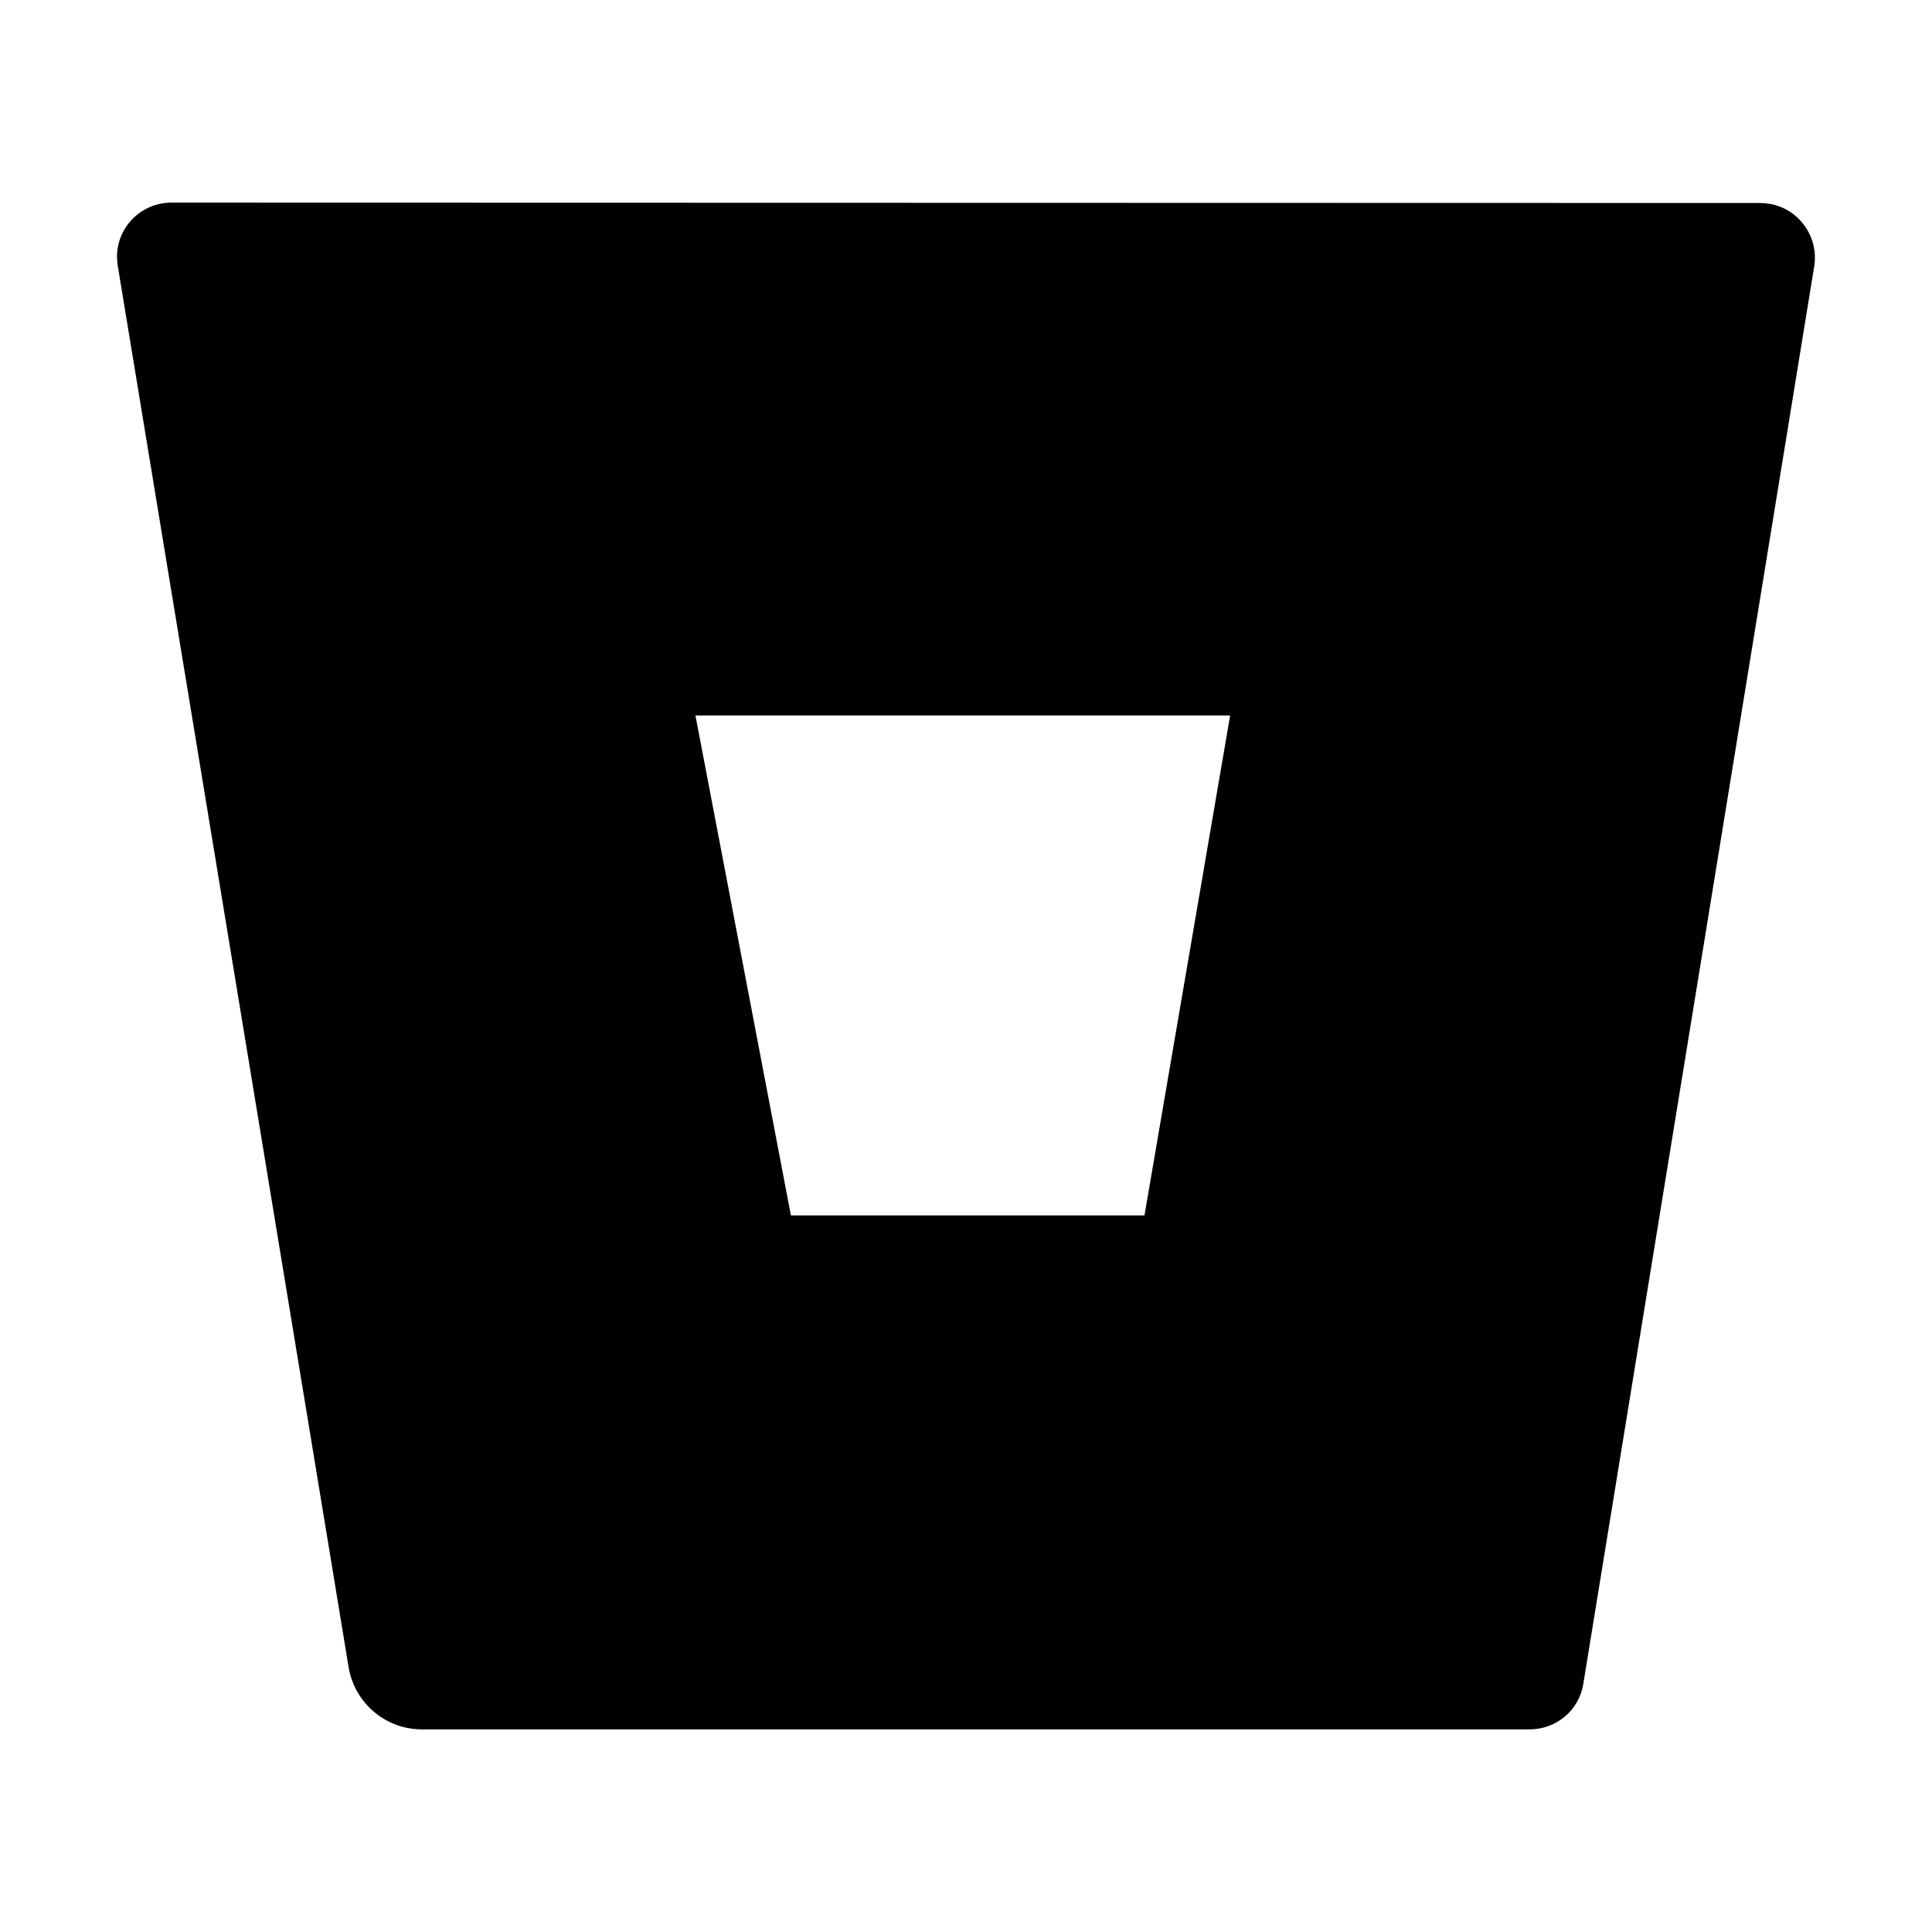 <?xml version="1.0" encoding="utf-8"?>
<!-- Generator: Adobe Illustrator 22.1.0, SVG Export Plug-In . SVG Version: 6.00 Build 0)  -->
<svg version="1.1" id="Layer_1" xmlns="http://www.w3.org/2000/svg" xmlns:xlink="http://www.w3.org/1999/xlink" x="0px" y="0px"
	 viewBox="0 0 512 512" style="enable-background:new 0 0 512 512;" xml:space="preserve">
<g>
	<path d="M45.6,53.7c-8-0.1-14.5,6.3-14.6,14.2c0,0,0,0,0,0c0,0.8,0.1,1.7,0.2,2.5l61.2,371.5c1.6,9.4,9.7,16.3,19.2,16.4h293.6
		c7.1,0.1,13.3-5,14.4-12.1l61.2-375.7c1.2-7.8-4.1-15.2-11.9-16.5c-0.8-0.1-1.7-0.2-2.5-0.2L45.6,53.7z M303.3,322.1h-93.7
		l-25.3-132.5H326L303.3,322.1L303.3,322.1z"/>
</g>
</svg>
